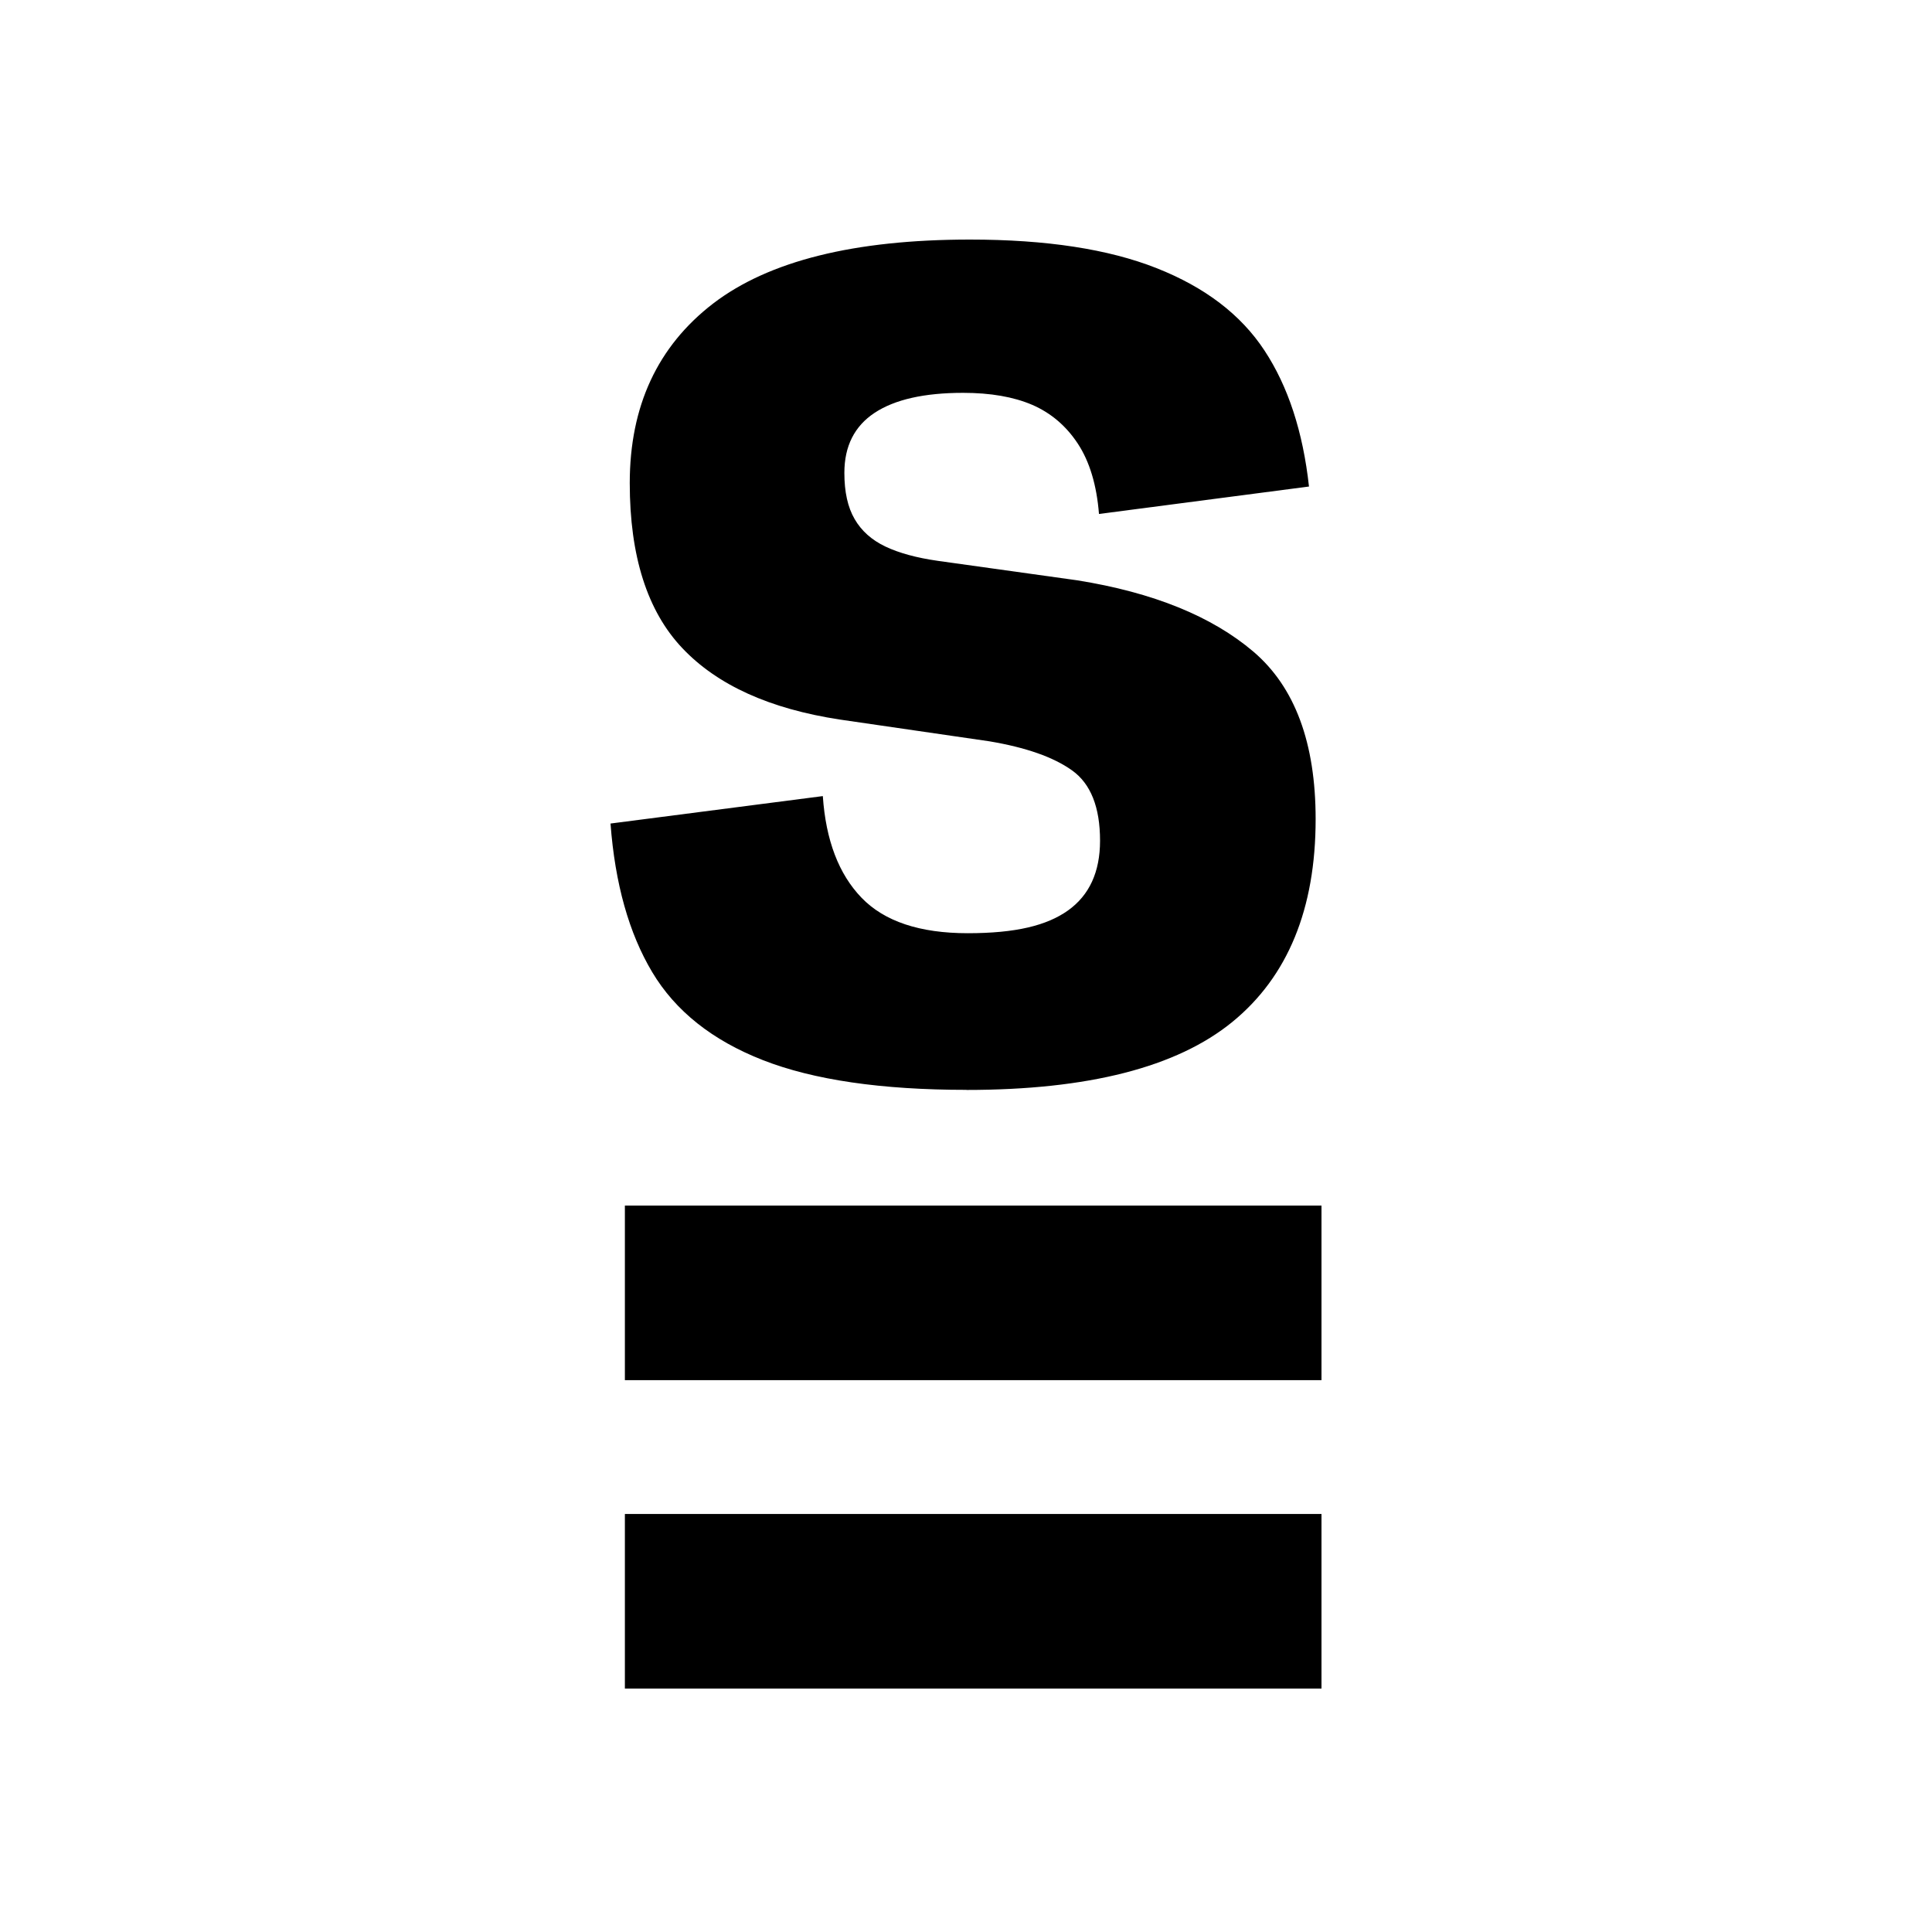 <svg width="500" height="500" viewBox="0 0 500 500" fill="none" xmlns="http://www.w3.org/2000/svg">
    <g clip-path="url(#clip0_3660_287)">
        <path
            d="M250.149 282.054C228.093 282.054 210.512 279.48 197.43 274.355C184.325 269.23 174.777 261.623 168.787 251.58C162.774 241.514 159.171 228.713 158 213.131L212.945 206.029C213.726 217.474 217.076 226.231 222.975 232.344C228.873 238.457 238.031 241.514 250.448 241.514C262.864 241.514 270.92 239.537 276.428 235.607C281.937 231.654 284.691 225.656 284.691 217.566C284.691 208.902 282.281 202.835 277.461 199.387C272.641 195.94 265.504 193.435 256.048 191.849L217.352 186.219C199.22 183.461 185.633 177.302 176.59 167.741C167.525 158.18 162.98 143.931 162.98 125.017C162.98 105.092 170.187 89.625 184.532 78.57C198.968 67.516 221.116 62 251.044 62C270.736 62 286.848 64.459 299.334 69.4C311.842 74.341 321.137 81.42 327.242 90.705C333.347 99.966 337.203 111.71 338.764 125.913L284.415 133.015C283.819 125.523 281.983 119.455 278.953 114.836C275.9 110.194 271.953 106.861 267.133 104.77C262.29 102.701 256.346 101.667 249.254 101.667C239.201 101.667 231.582 103.391 226.349 106.838C221.139 110.286 218.522 115.457 218.522 122.374C218.522 127.315 219.395 131.291 221.185 134.348C222.952 137.404 225.614 139.772 229.149 141.449C232.683 143.127 237.228 144.368 242.736 145.149L278.769 150.183C298.462 153.331 313.655 159.513 324.396 168.66C335.138 177.83 340.485 192.286 340.485 211.982C340.485 235.24 333.279 252.752 318.934 264.473C304.544 276.217 281.615 282.077 250.103 282.077L250.149 282.054Z"
            fill="black"></path>
        <path d="M342.001 312H161.719V357.183H342.001V312Z" fill="black"></path>
        <path d="M342.001 391.817H161.719V437H342.001V391.817Z" fill="black"></path>
    </g>
    <defs>
        <clipPath id="clip0_3660_287">
            <rect width="184" height="375" fill="white" transform="translate(158 62)"></rect>
        </clipPath>
    </defs>
</svg>
